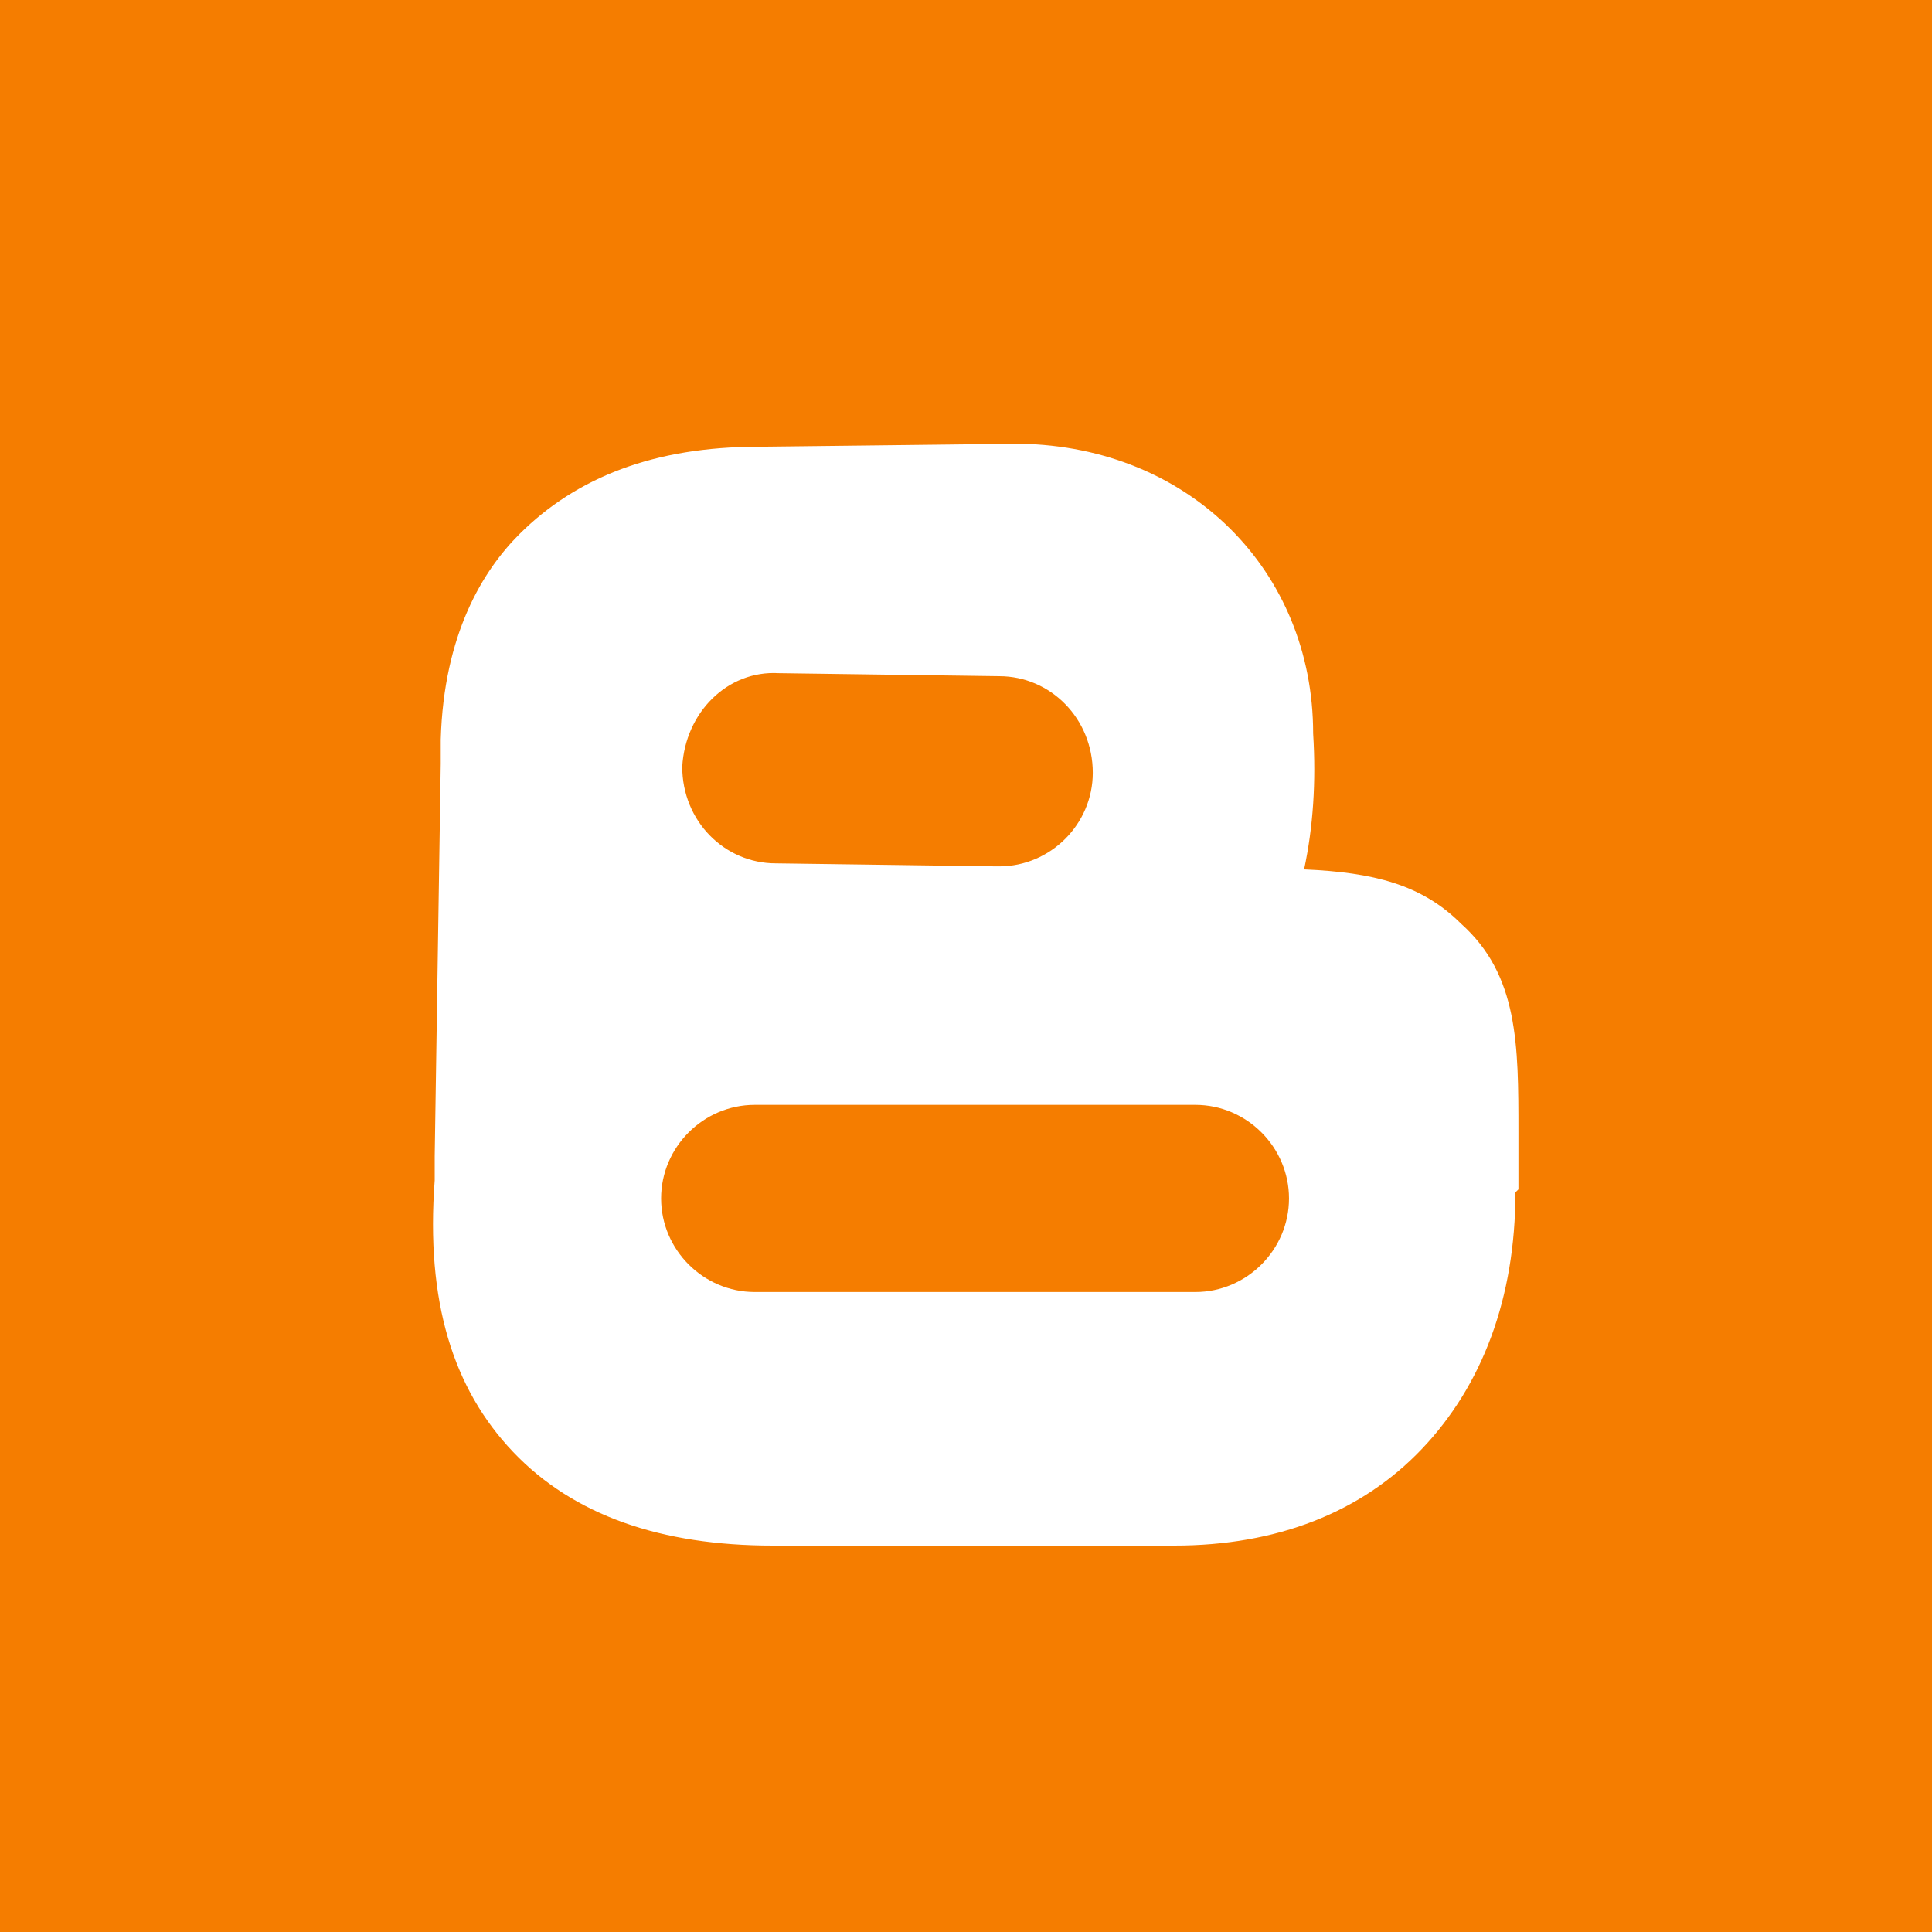 <?xml version="1.0" encoding="utf-8"?>
<!-- Generator: Adobe Illustrator 19.2.1, SVG Export Plug-In . SVG Version: 6.00 Build 0)  -->
<svg version="1.1" id="Ebene_1" xmlns="http://www.w3.org/2000/svg" xmlns:xlink="http://www.w3.org/1999/xlink" x="0px" y="0px"
	 viewBox="0 0 64 64" style="enable-background:new 0 0 64 64;" xml:space="preserve">
<style type="text/css">
	.st0{fill:#F57D00;}
	.st1{fill:#FFFFFF;}
</style>
<rect class="st0" width="64" height="64"/>
<path class="st1" d="M50.3,39.4c0-0.7,0-1.3,0-1.9c0-2.9,0-5.2-1.9-6.9c-1.3-1.3-2.9-1.7-5.2-1.8c0.3-1.4,0.4-2.9,0.3-4.5
	c0-5.4-4.1-9.5-9.7-9.6l-0.1,0l-8.6,0.1c-3.4,0-6,1-7.9,2.9c-1.2,1.2-2.5,3.3-2.6,6.8l0,0l0,0.1c0,0.2,0,0.5,0,0.7l-0.2,13
	c0,0.3,0,0.5,0,0.8C14.1,43.1,15,46,17,48.1c2,2.1,4.9,3.1,8.6,3.1c0.1,0,0.2,0,0.2,0h13.1l0,0c3.4,0,6.2-1.1,8.2-3.2
	c2-2.1,3.1-5,3.1-8.5L50.3,39.4L50.3,39.4z M25.8,22.3l7.3,0.1c1.7,0,3.1,1.4,3.1,3.2c0,1.7-1.4,3.1-3.1,3.1c0,0,0,0-0.1,0l-7.3-0.1
	c-1.7,0-3.1-1.4-3.1-3.2C22.7,23.6,24.1,22.2,25.8,22.3z M39.6,42.8H25c-1.7,0-3.1-1.4-3.1-3.1s1.4-3.1,3.1-3.1h14.6
	c1.7,0,3.1,1.4,3.1,3.1S41.3,42.8,39.6,42.8z"/>
</svg>
